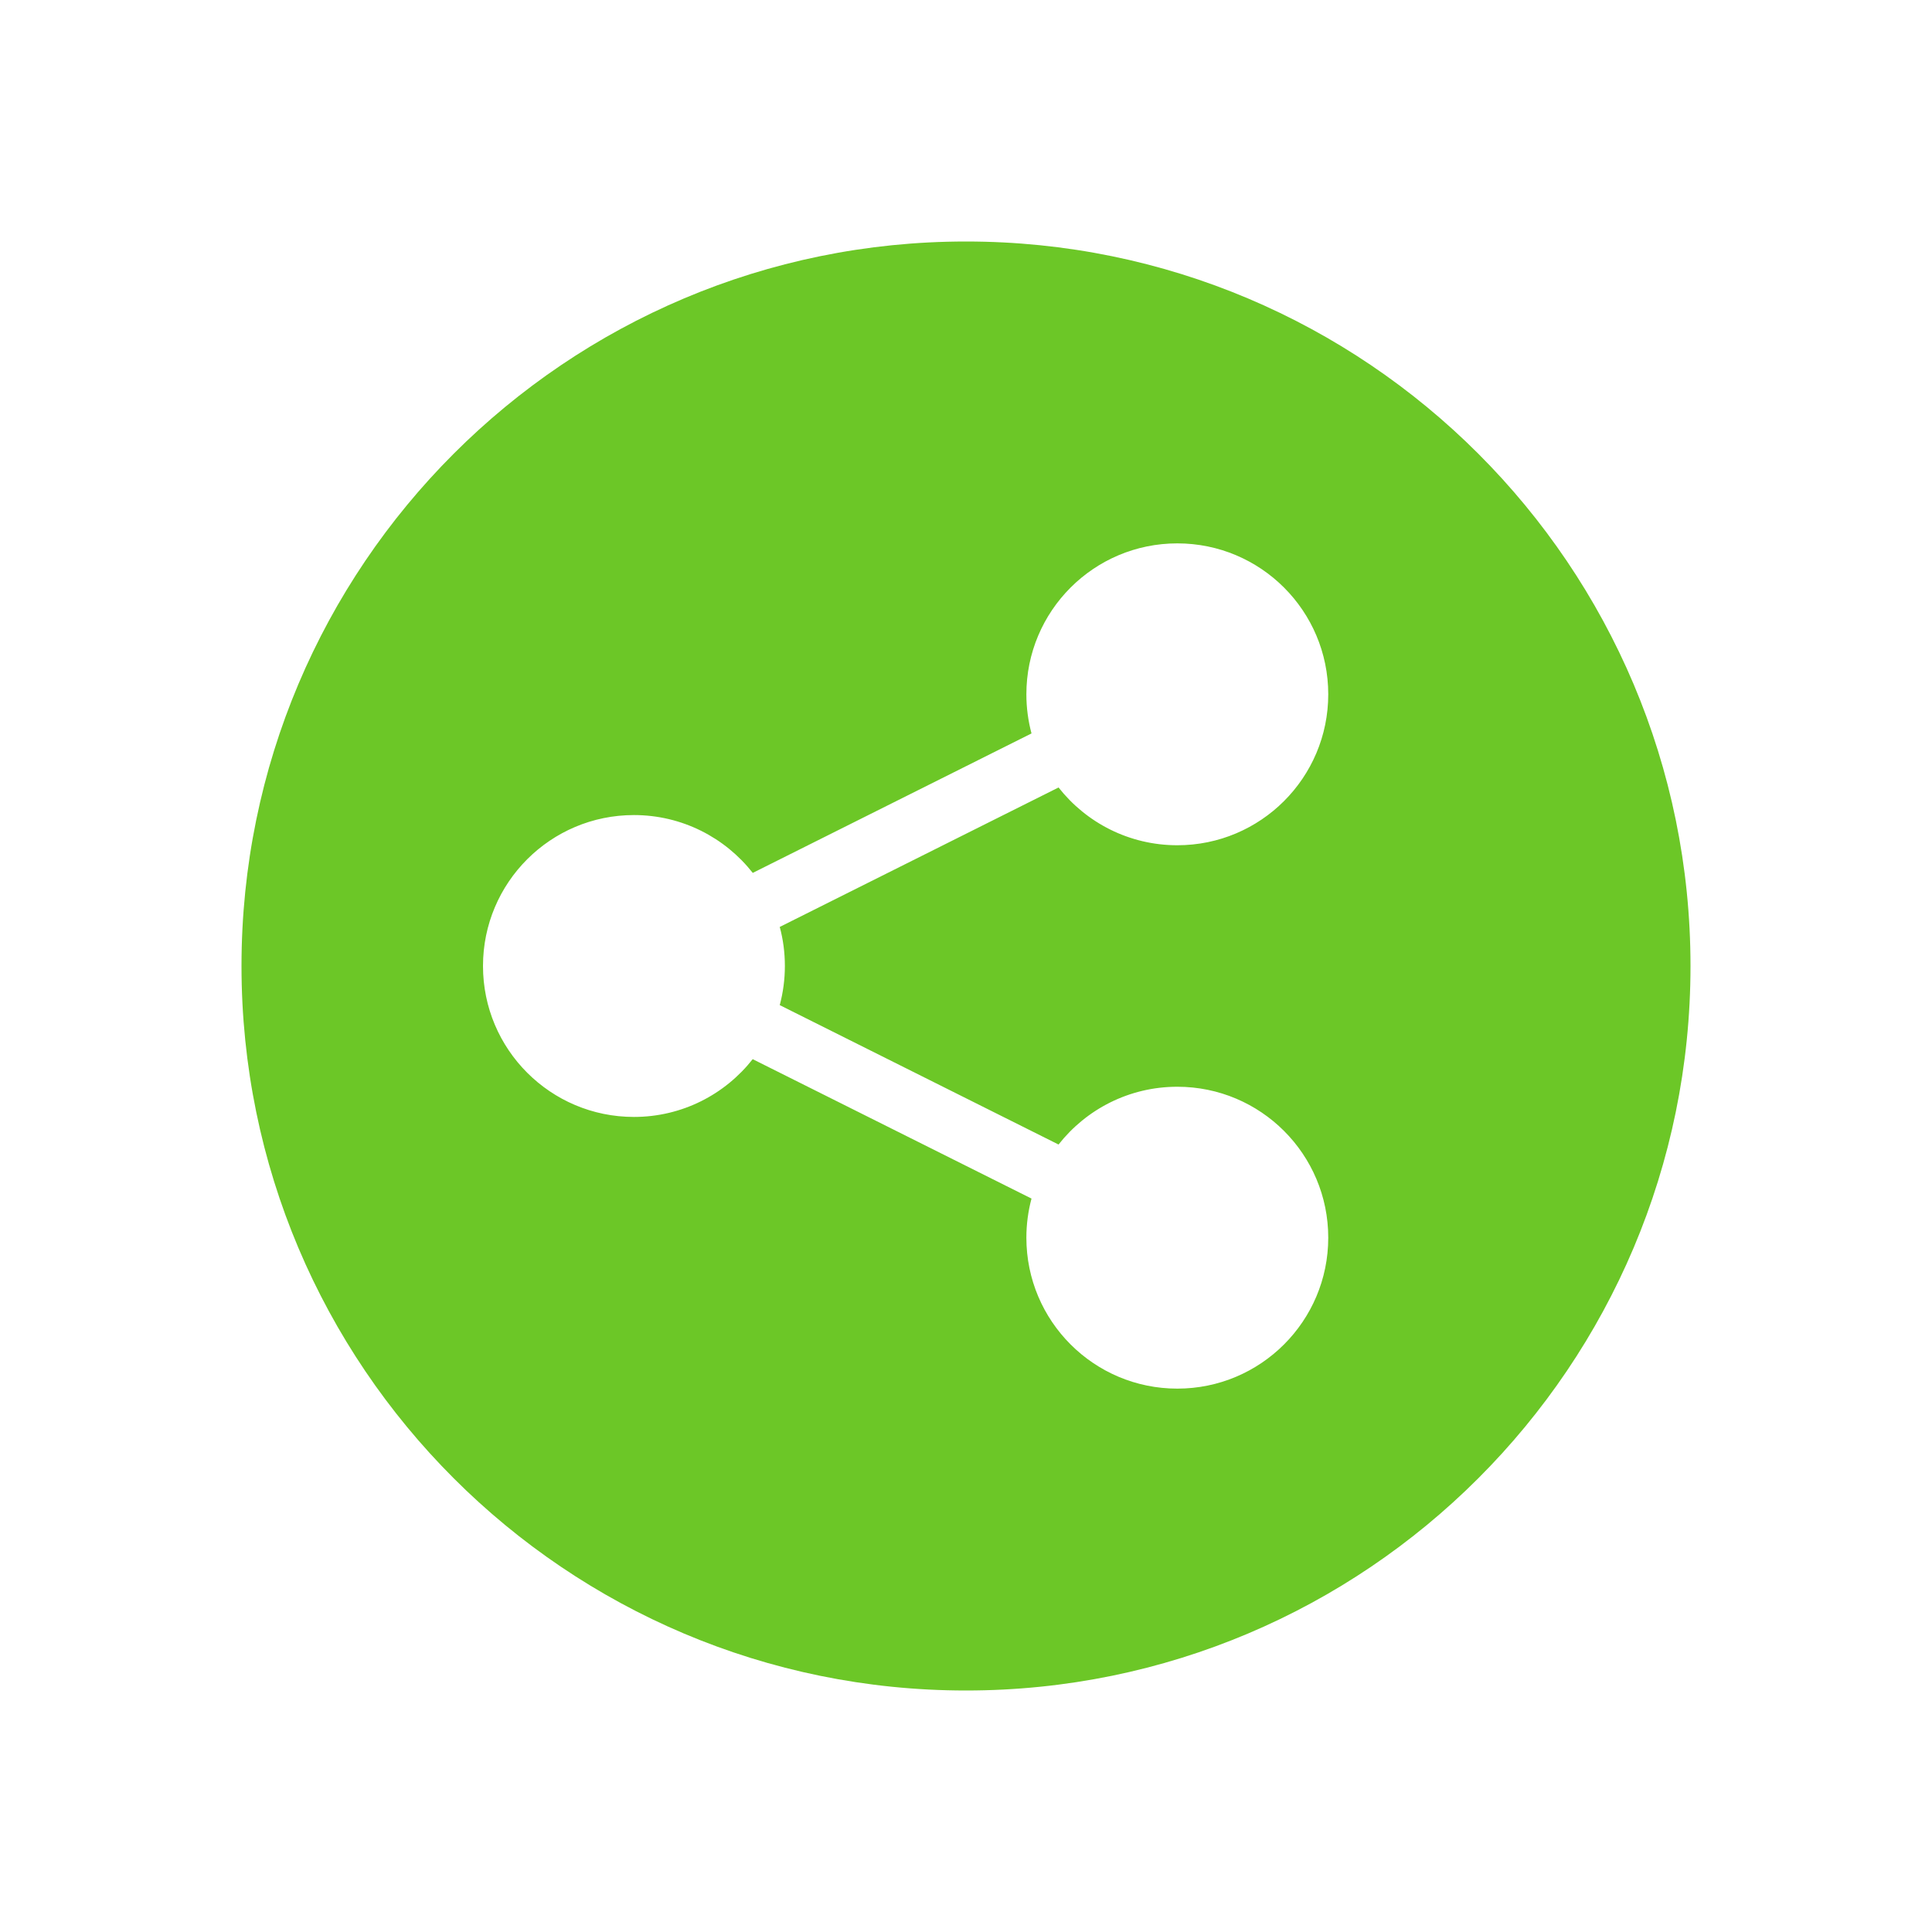 <?xml version="1.0" encoding="UTF-8"?>
<svg width="32px" height="32px" viewBox="0 0 32 32" version="1.1" xmlns="http://www.w3.org/2000/svg" xmlns:xlink="http://www.w3.org/1999/xlink">
    <!-- Generator: Sketch 58 (84663) - https://sketch.com -->
    <title>atoms/icons/32/social/a-ic-32-social-share</title>
    <desc>Created with Sketch.</desc>
    <g id="atoms/icons/32/social/a-ic-32-social-share" stroke="none" stroke-width="1" fill="none" fill-rule="evenodd">
        <path d="M16,4 C22.627,4 28,9.373 28,16 C28,22.627 22.627,28 16,28 C9.373,28 4,22.627 4,16 C4,9.373 9.373,4 16,4 Z M19.5,9 C18.119,9 17,10.119 17,11.5 C17,11.724 17.03,11.942 17.085,12.148 L12.468,14.458 C12.01,13.875 11.299,13.5 10.5,13.5 C9.119,13.5 8,14.619 8,16 C8,17.381 9.119,18.5 10.5,18.5 C11.298,18.5 12.009,18.126 12.467,17.543 L17.085,19.852 C17.03,20.058 17,20.276 17,20.5 C17,21.881 18.119,23 19.5,23 C20.881,23 22,21.881 22,20.5 C22,19.119 20.881,18 19.5,18 C18.702,18 17.991,18.374 17.533,18.957 L12.915,16.648 C12.97,16.442 13,16.224 13,16 C13,15.776 12.971,15.559 12.915,15.353 L17.533,13.043 C17.991,13.626 18.702,14 19.5,14 C20.881,14 22,12.881 22,11.5 C22,10.119 20.881,9 19.5,9 Z" id="Shape" fill="#6CC727"></path>
    </g>
</svg>